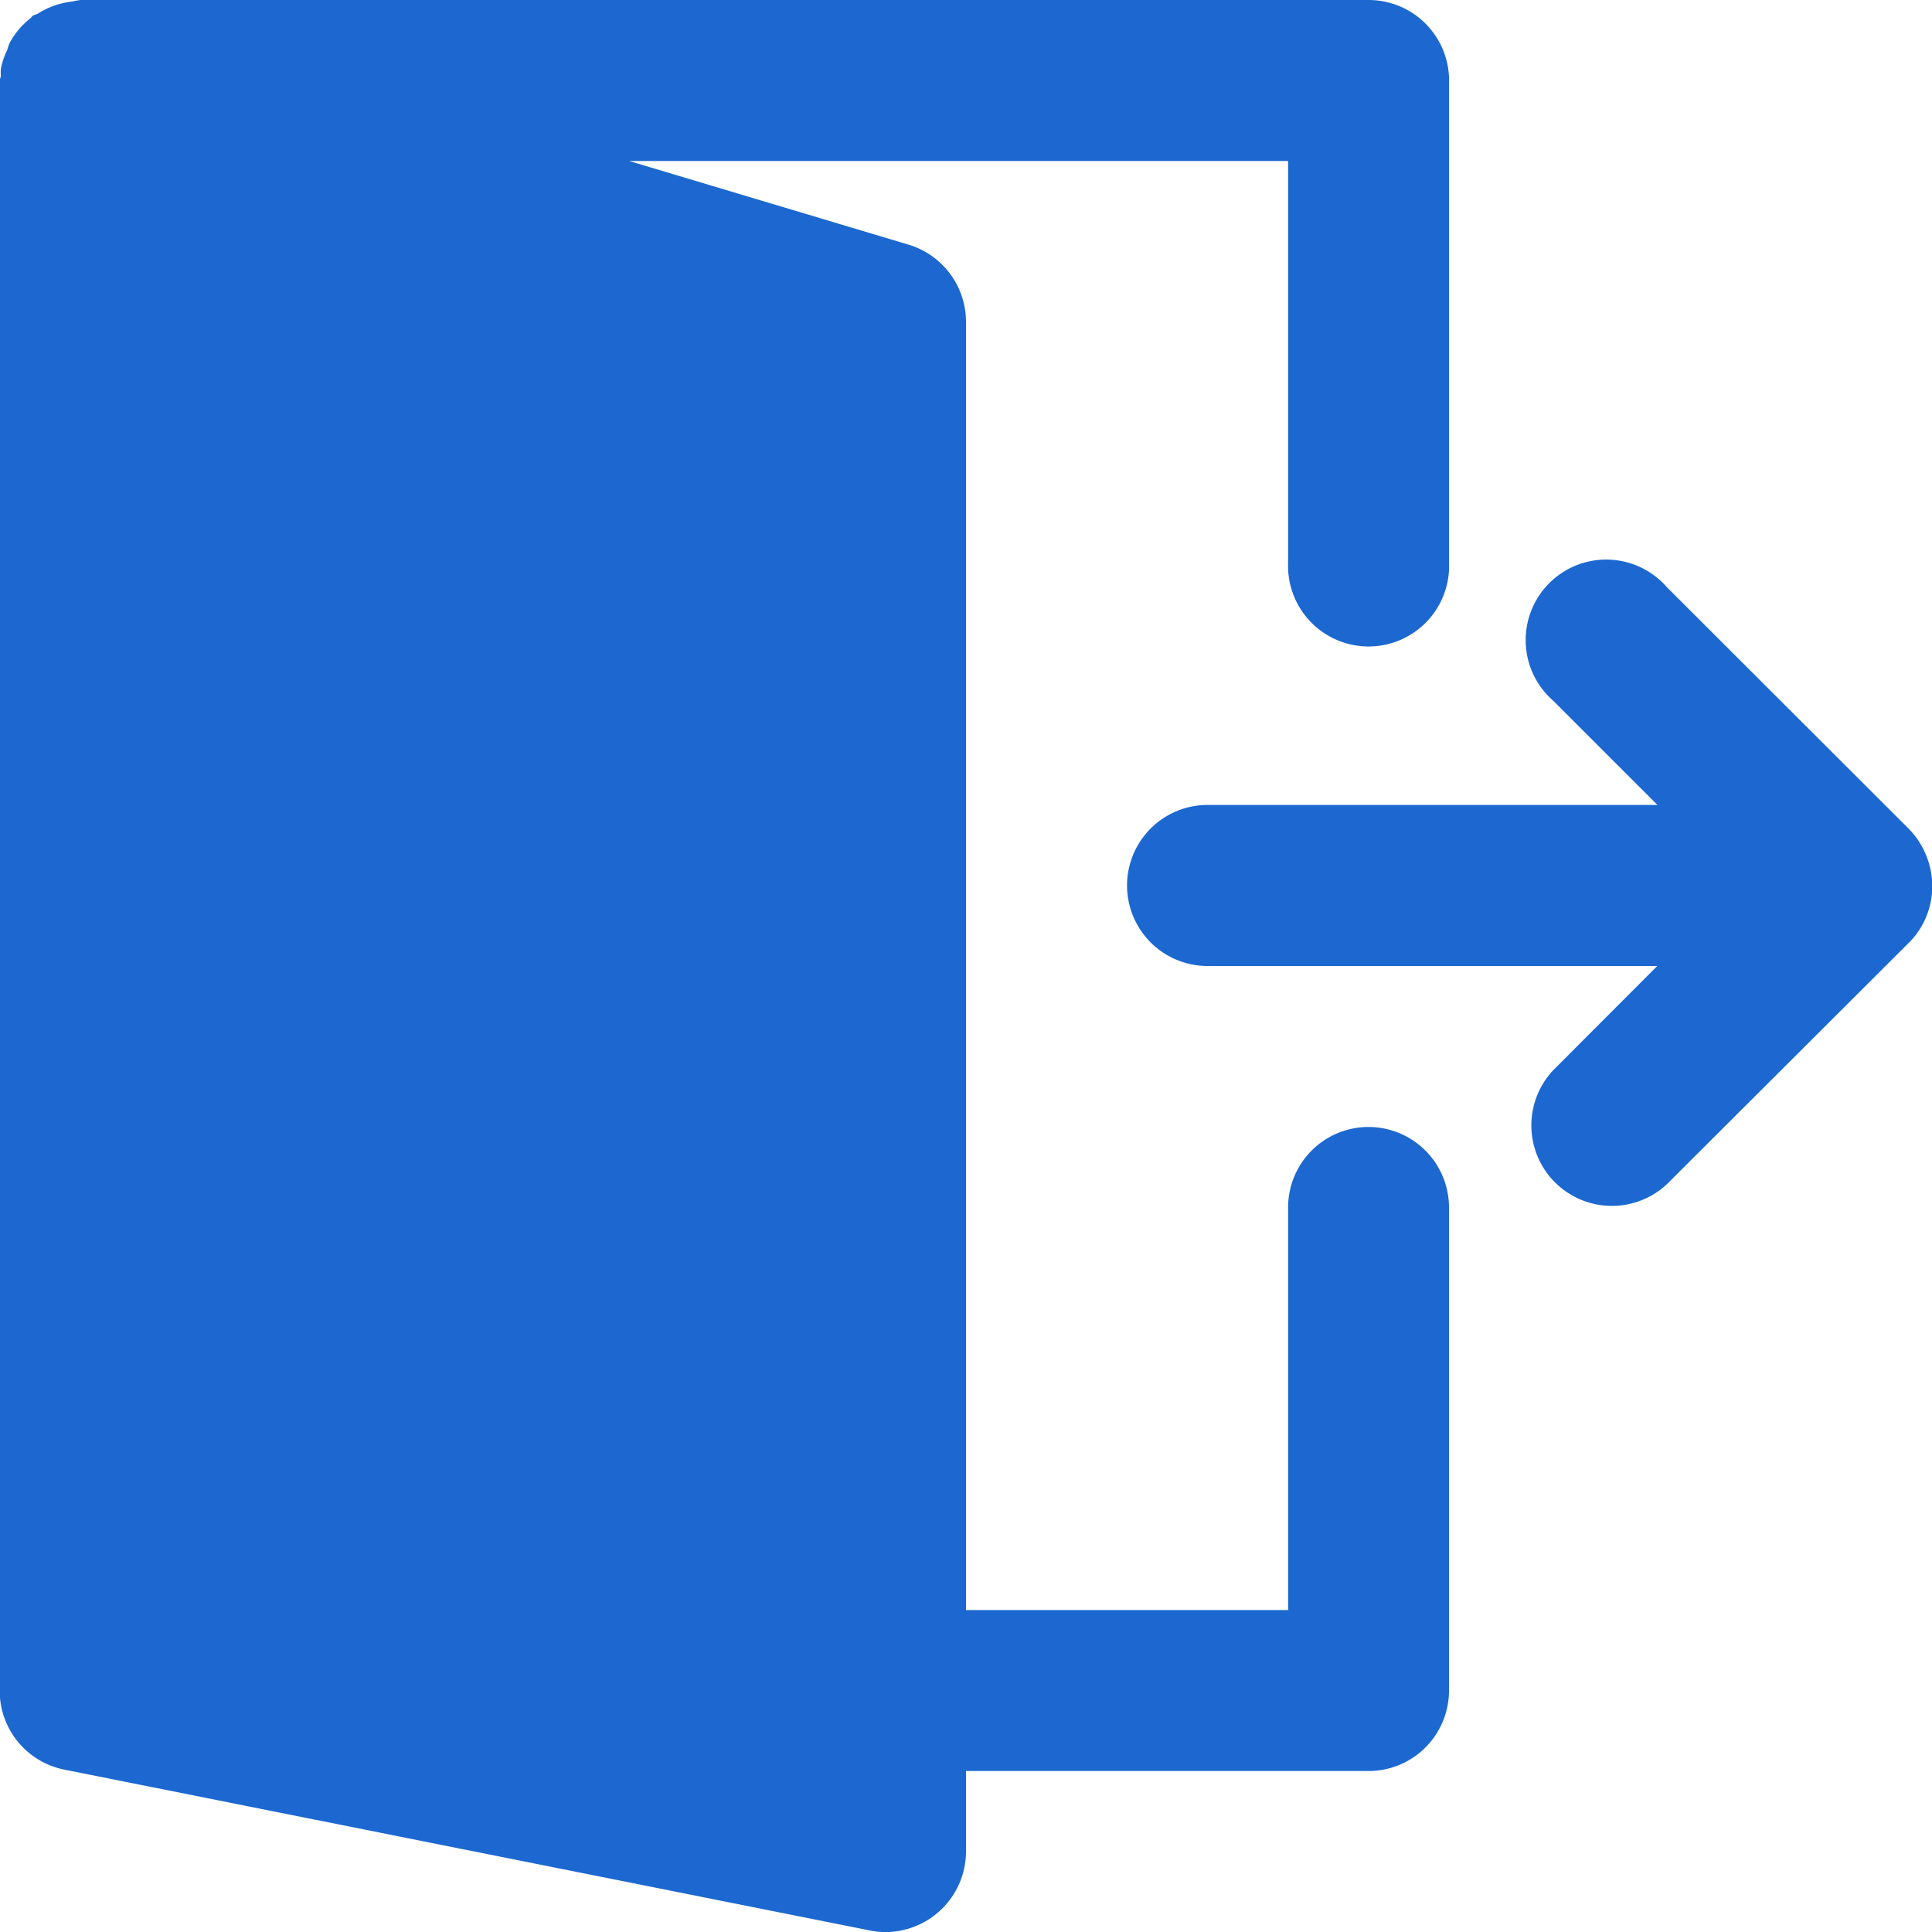 <svg id="Layer_1" data-name="Layer 1" xmlns="http://www.w3.org/2000/svg" viewBox="0 0 250 250"><defs><style>.cls-1{fill:#1c68d0;}</style></defs><title>Display Settings</title><path class="cls-1" d="M249.21,110.6a10.53,10.53,0,0,0-2.26-3.4L215.71,76A10.42,10.42,0,1,0,201,90.69l13.47,13.47H156.26a10.42,10.42,0,1,0,0,20.84h58.19L201,138.47a10.42,10.42,0,0,0,14.73,14.73L247,122a10.18,10.18,0,0,0,2.26-3.39A10.45,10.45,0,0,0,249.21,110.6Z"/><path class="cls-1" d="M177.09,145.83a10.41,10.41,0,0,0-10.41,10.42v52.09H125V41.66a10.44,10.44,0,0,0-7.43-10L81.4,20.83h85.28V72.91a10.42,10.42,0,1,0,20.83,0V10.41A10.42,10.42,0,0,0,177.09,0H10.42a9.78,9.78,0,0,0-1.08.2,10.78,10.78,0,0,0-1.4.25,10.38,10.38,0,0,0-3,1.29c-.23.15-.51.16-.73.33s-.12.17-.2.24A10.14,10.14,0,0,0,1.23,5.59a6.83,6.83,0,0,0-.29.87A9.76,9.76,0,0,0,.11,8.9a6.93,6.93,0,0,0,0,.91c0,.2-.15.39-.15.6V218.75A10.4,10.4,0,0,0,8.38,229L112.55,249.8a10,10,0,0,0,2,.21A10.45,10.45,0,0,0,125,239.59V229.17h52.08a10.41,10.41,0,0,0,10.42-10.41V156.25A10.42,10.42,0,0,0,177.09,145.83Z"/></svg>
